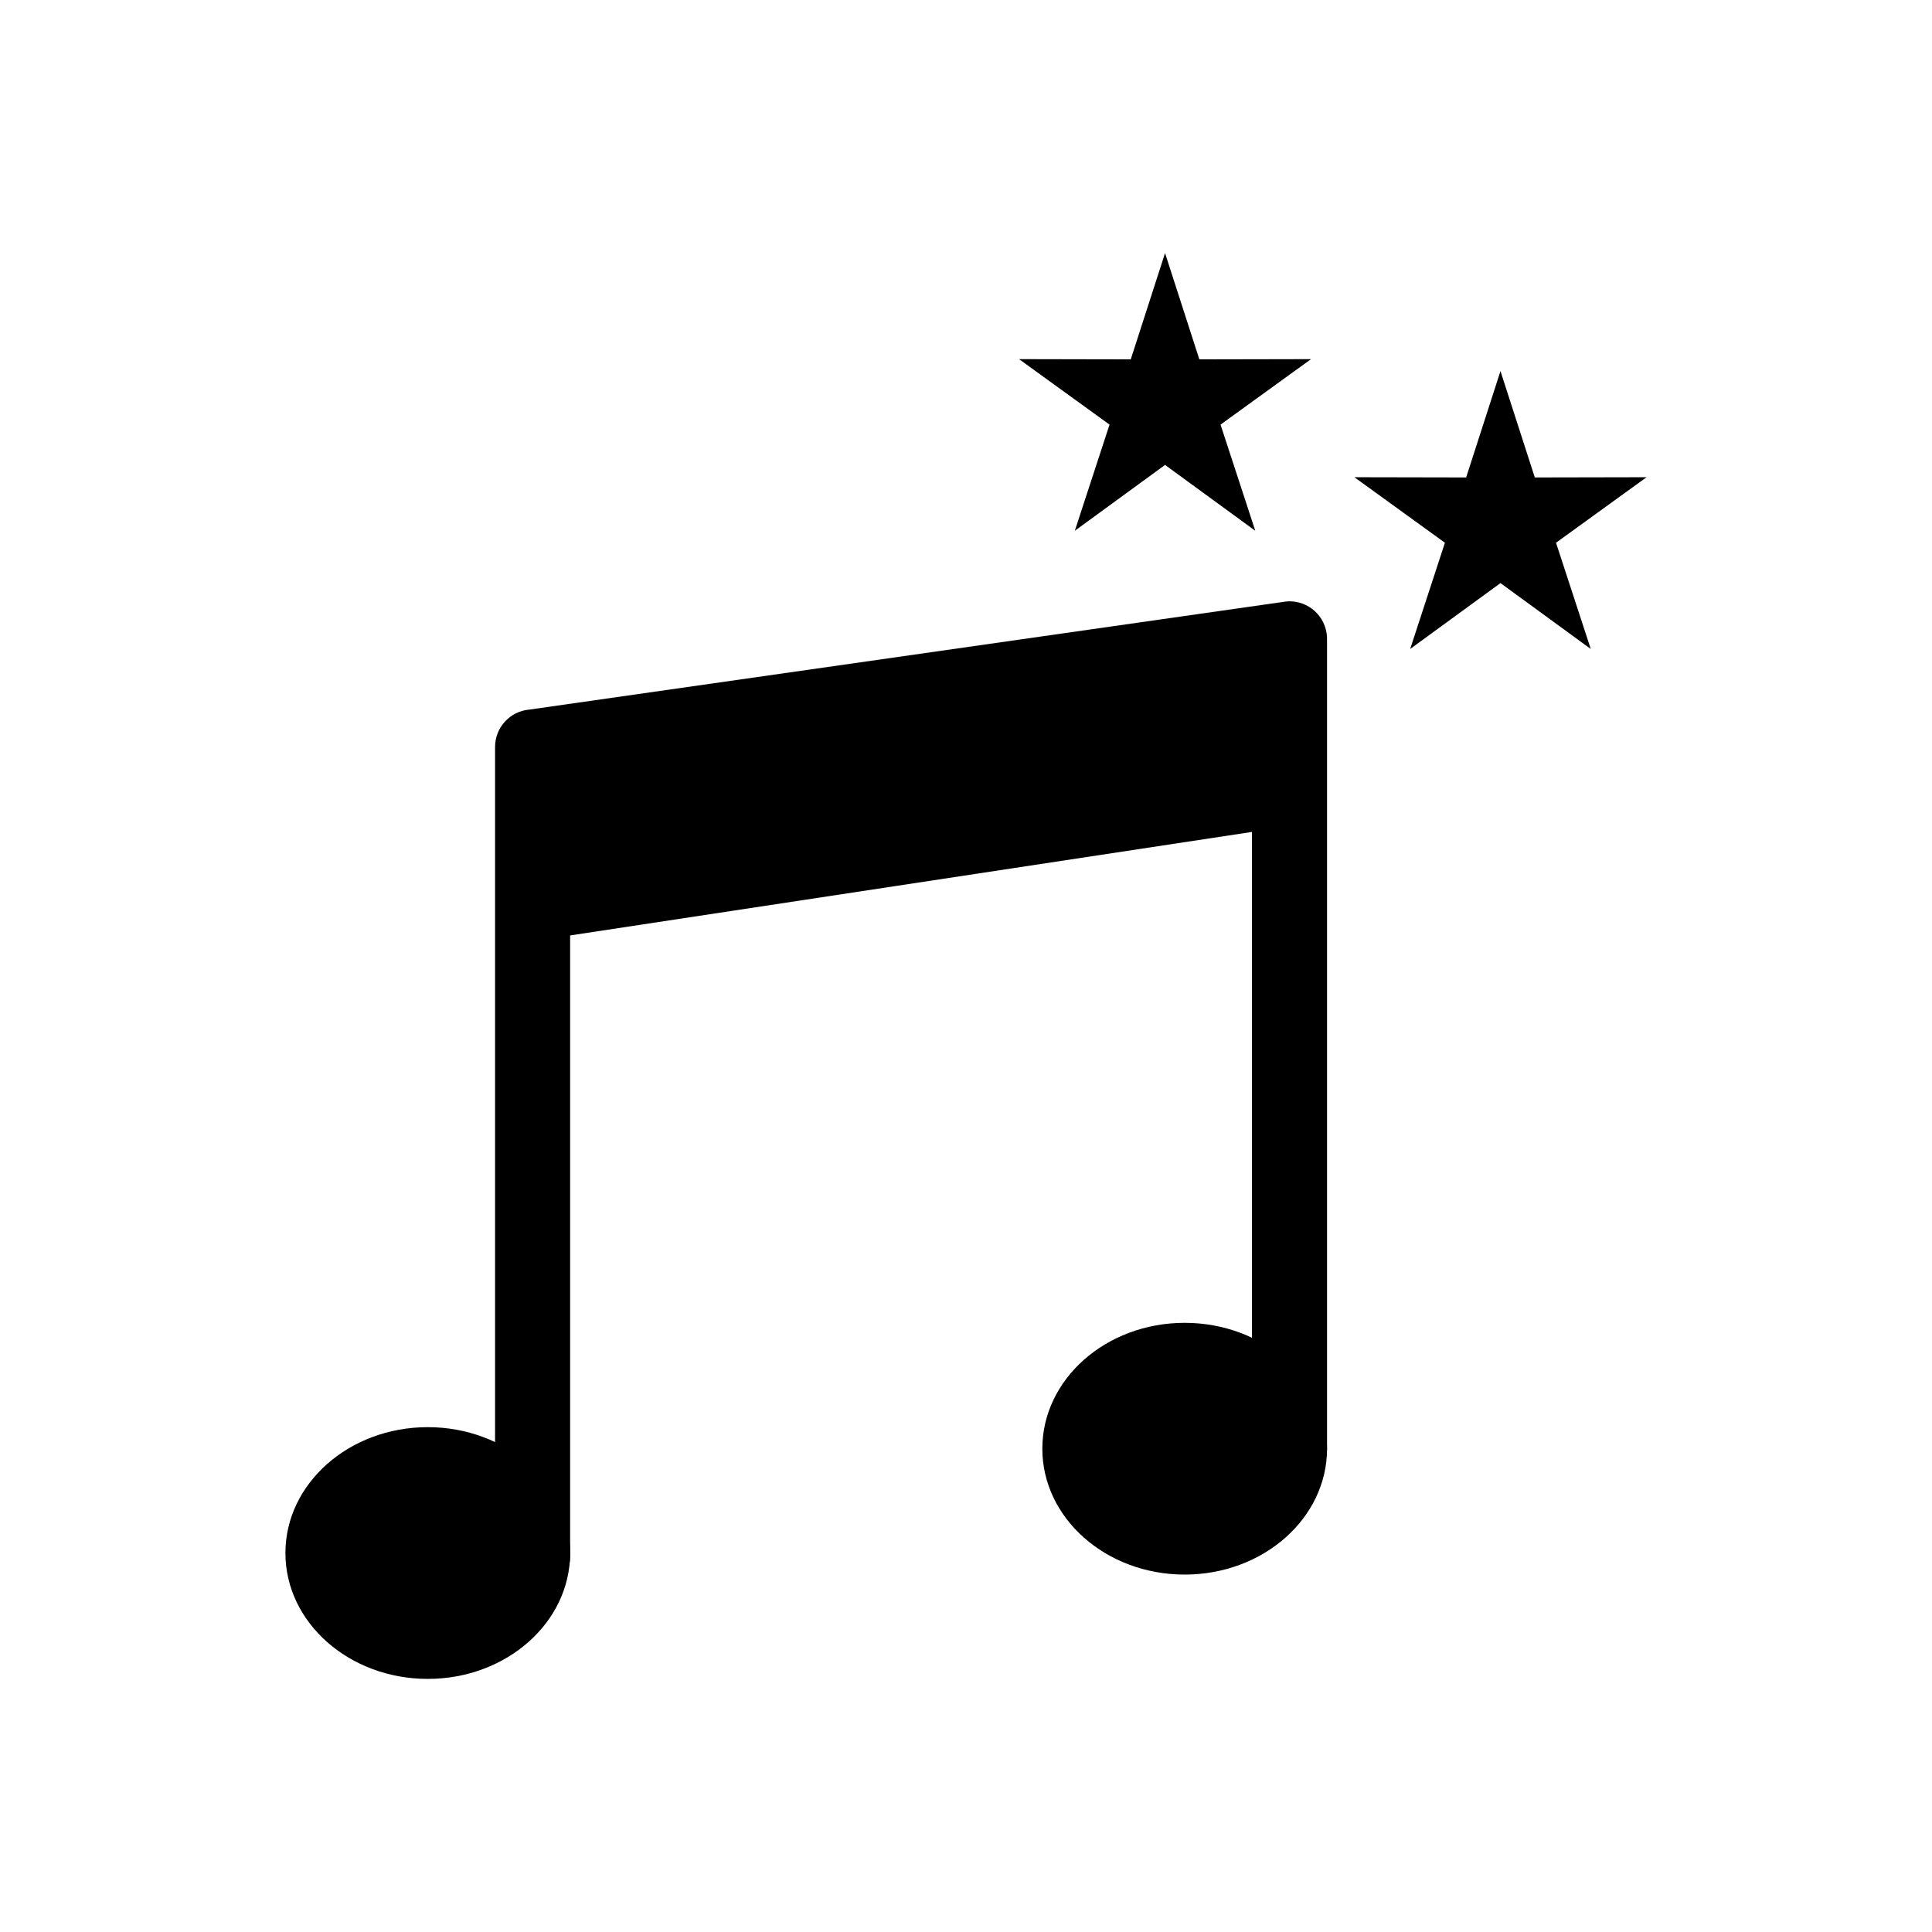 <?xml version="1.0" encoding="UTF-8"?>
<!-- Uploaded to: SVG Repo, www.svgrepo.com, Generator: SVG Repo Mixer Tools -->
<svg fill="#000000" width="800px" height="800px" version="1.1" viewBox="144 144 512 512" xmlns="http://www.w3.org/2000/svg">
 <g>
  <path d="m275.2 556.62c0 5.492 4.453 9.945 9.945 9.945s9.945-4.453 9.945-9.945v-164.72l180.7-27.43v163.49c0 5.492 4.453 9.945 9.945 9.945s9.945-4.453 9.945-9.945v-214.52c0.008-0.508-0.027-1.023-0.102-1.543-0.777-5.438-5.812-9.215-11.25-8.438l0.004 0.016-200.01 28.57c-5.109 0.418-9.125 4.695-9.125 9.91v214.65z"/>
  <path d="m495.68 527.92c0 18.426-16.891 33.359-37.723 33.359-20.836 0-37.727-14.934-37.727-33.359 0-18.422 16.891-33.355 37.727-33.355 20.832 0 37.723 14.934 37.723 33.355" fill-rule="evenodd"/>
  <path d="m452.75 211.07 9.09 28.164 29.594-0.059-23.977 17.352 9.203 28.129-23.91-17.445-23.91 17.445 9.199-28.129-23.977-17.352 29.598 0.059z" fill-rule="evenodd"/>
  <path d="m541.64 242.34 9.098 28.188 29.617-0.059-23.996 17.363 9.207 28.152-23.926-17.457-23.93 17.457 9.207-28.152-23.996-17.363 29.621 0.059z" fill-rule="evenodd"/>
  <path d="m295.09 555.57c0 18.422-16.891 33.355-37.727 33.355-20.832 0-37.723-14.934-37.723-33.355 0-18.426 16.891-33.359 37.723-33.359 20.836 0 37.727 14.934 37.727 33.359" fill-rule="evenodd"/>
 </g>
</svg>